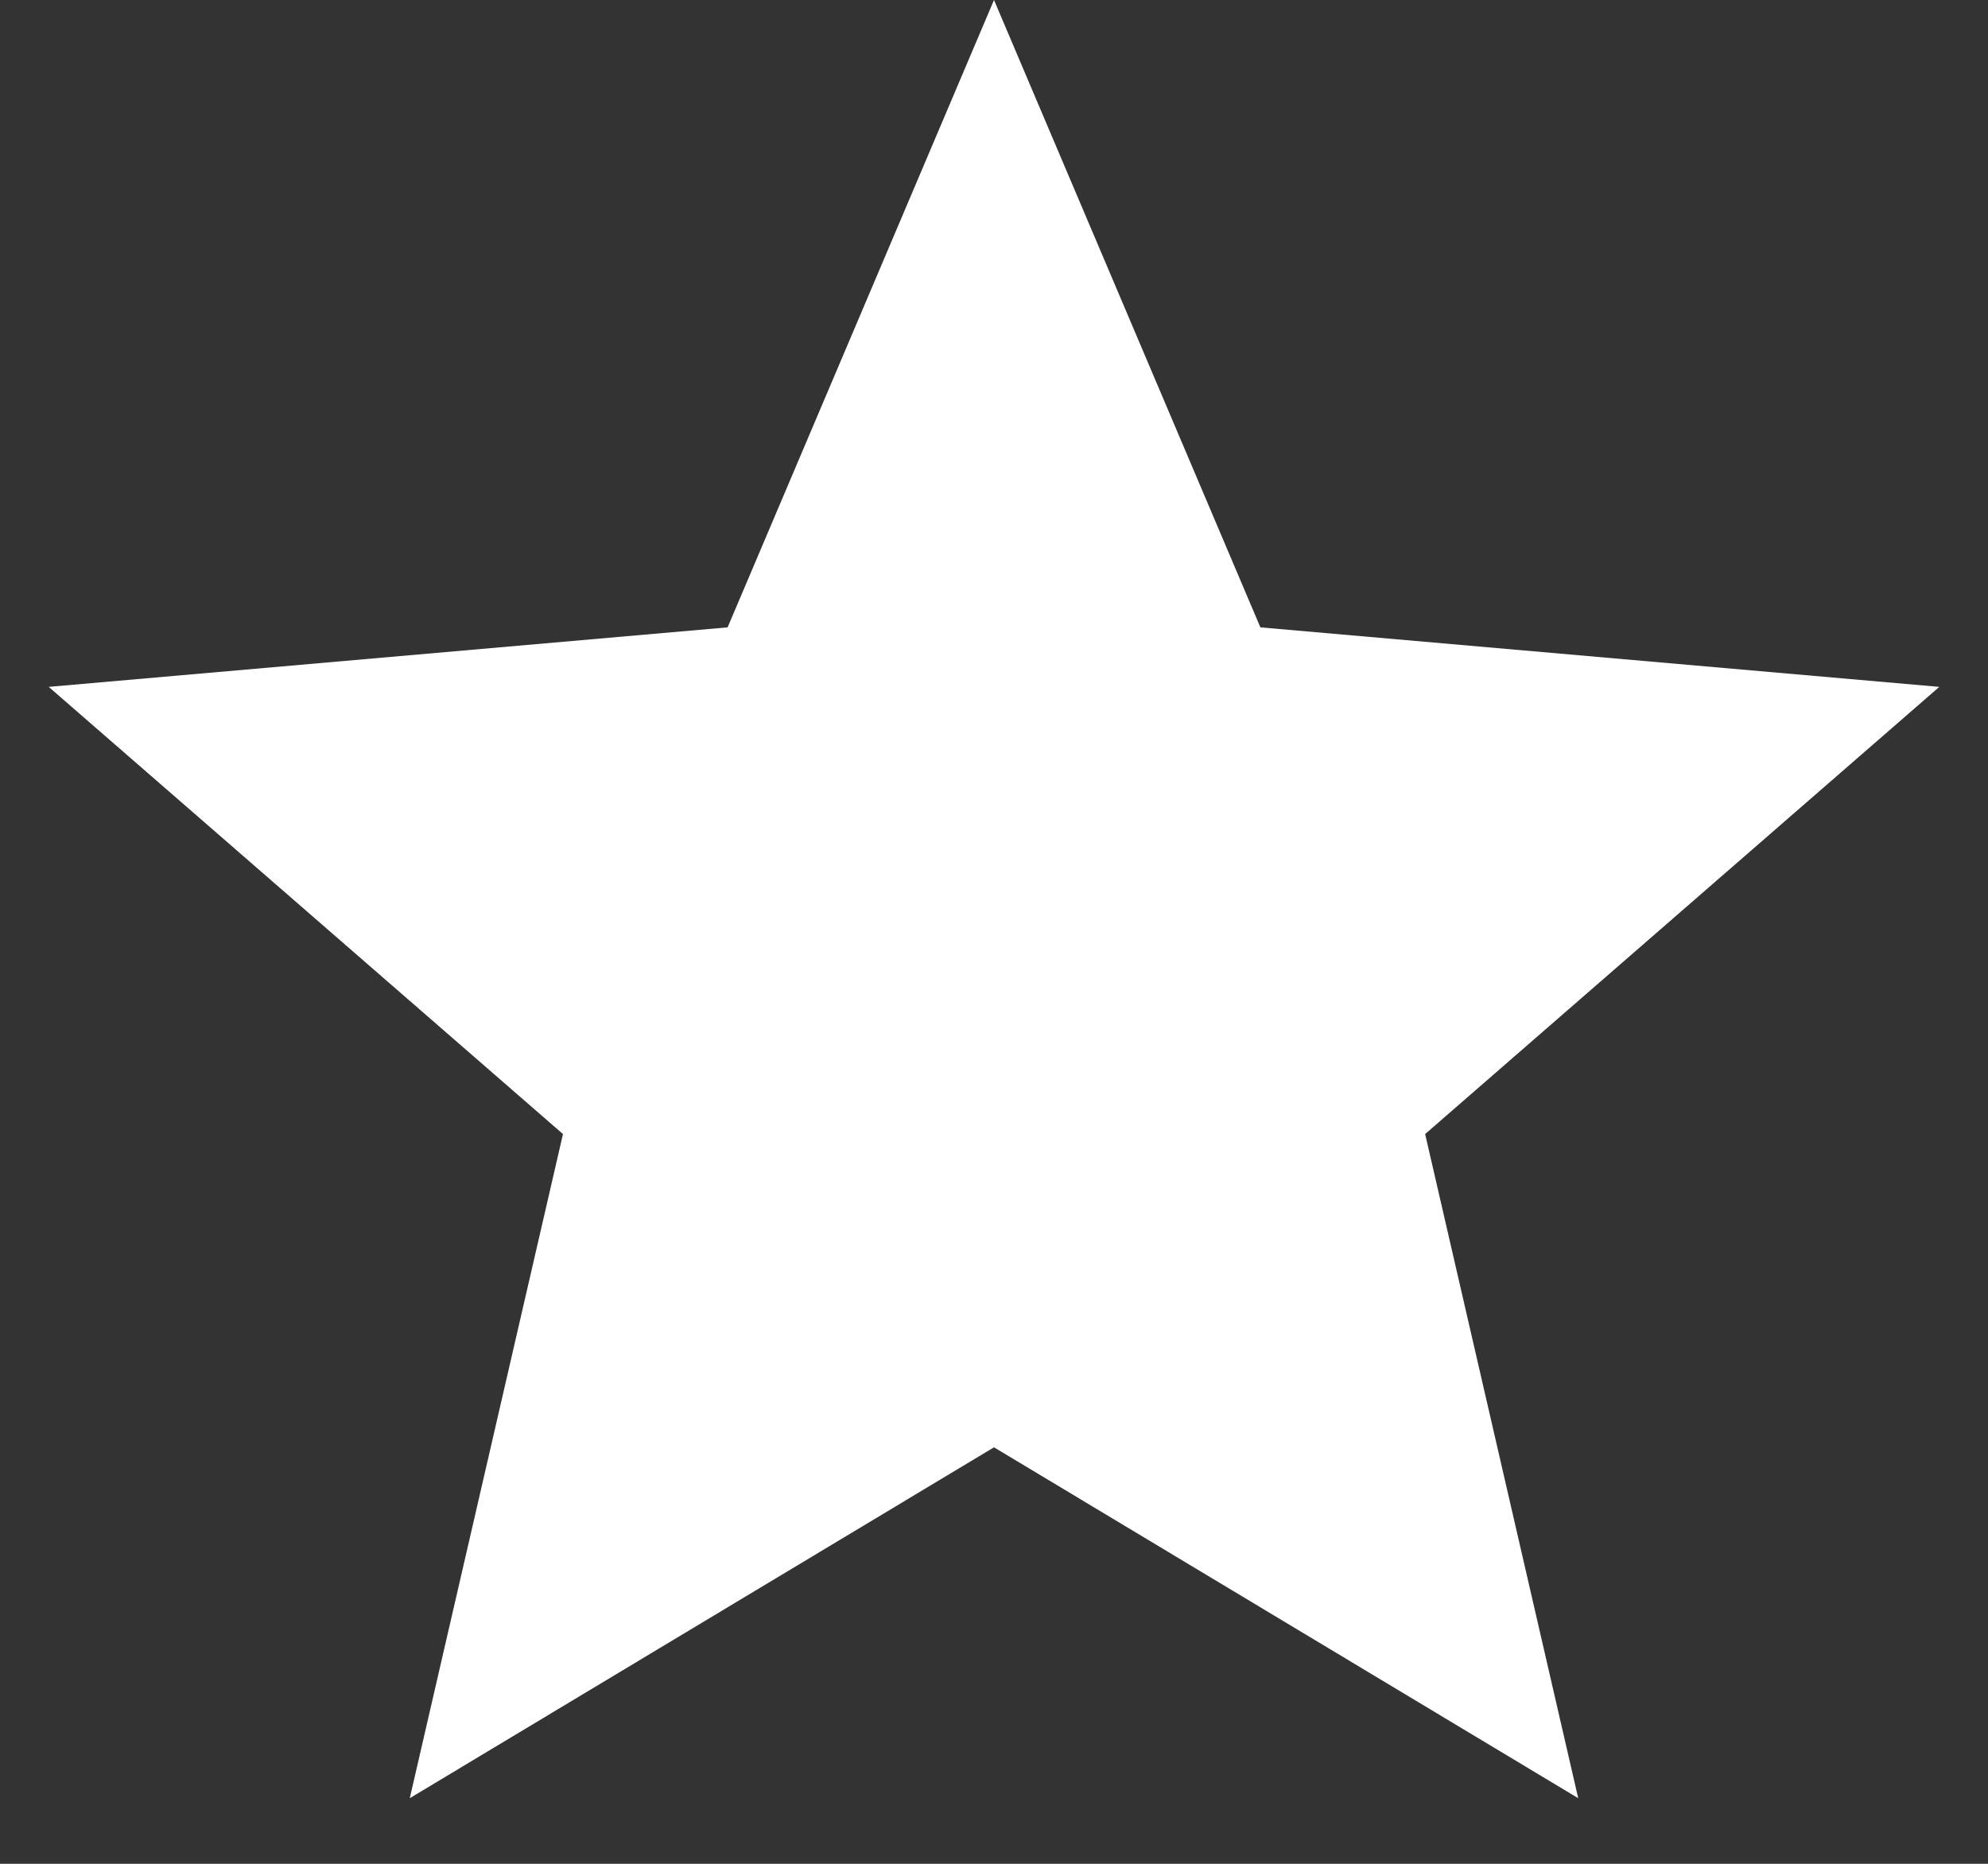 <svg width="16" height="15" viewBox="0 0 16 15" fill="none" xmlns="http://www.w3.org/2000/svg">
<rect x="0" y="0" width="16" height="15" fill="#333333" stroke="none"/>
<path d="M8 0L10.144 5.049L15.608 5.528L11.47 9.127L12.702 14.472L8 11.648L3.298 14.472L4.531 9.127L0.392 5.528L5.856 5.049L8 0Z" fill="white"/>
</svg>
